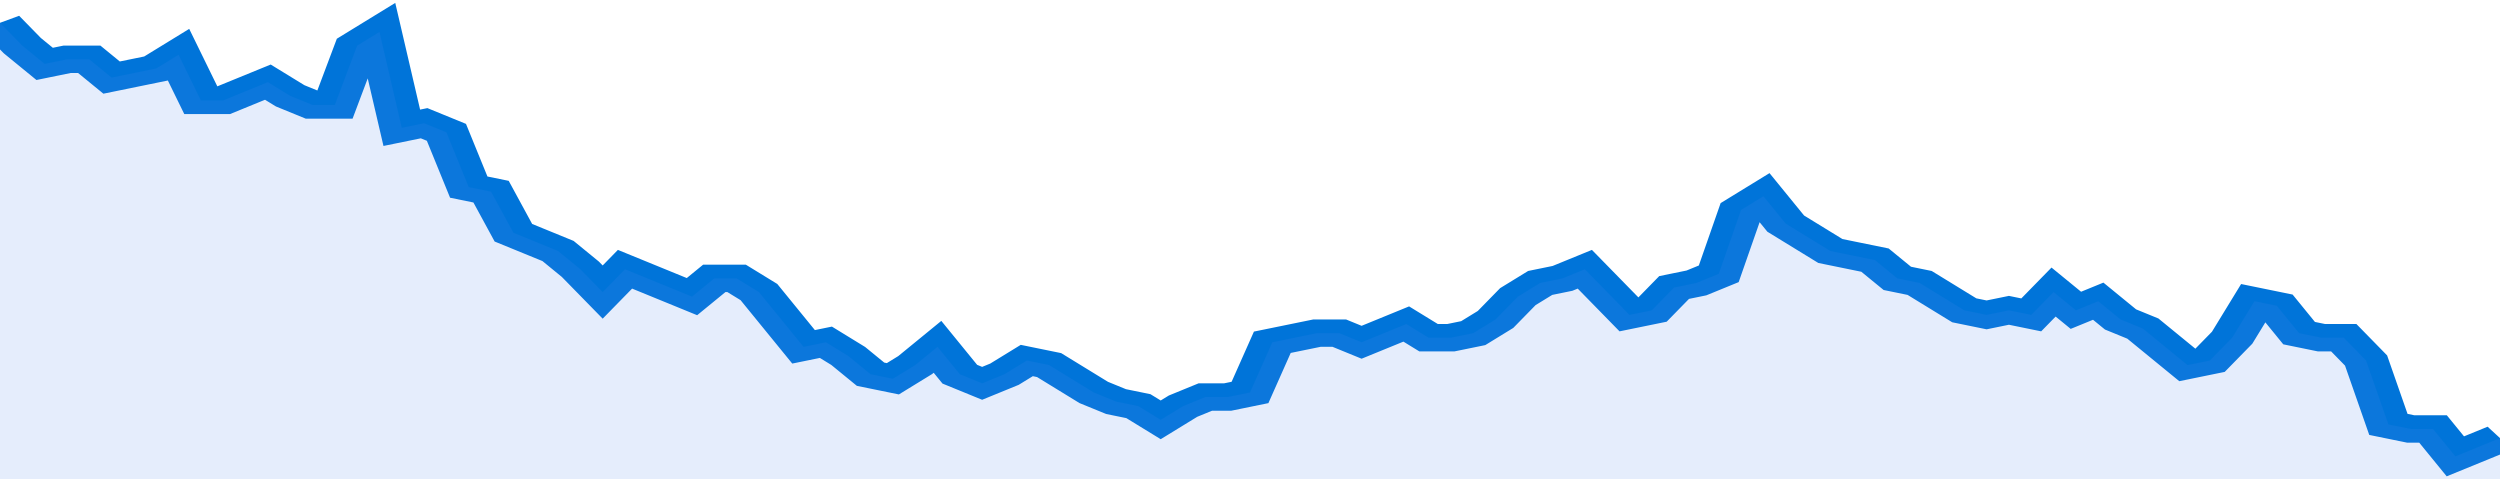 <svg xmlns="http://www.w3.org/2000/svg" viewBox="0 0 336 105" width="120" height="23" preserveAspectRatio="none">
				 <polyline fill="none" stroke="#0074d9" stroke-width="6" points="0, 5 3, 10 6, 14 9, 13 12, 13 15, 17 18, 16 21, 15 24, 12 27, 22 30, 22 33, 20 36, 18 39, 21 42, 23 45, 23 48, 10 51, 7 54, 28 57, 27 60, 29 63, 41 66, 42 69, 51 72, 53 75, 55 78, 59 81, 64 84, 59 87, 61 90, 63 93, 65 96, 61 99, 61 102, 64 105, 70 108, 76 111, 75 114, 78 117, 82 120, 83 123, 80 126, 76 129, 82 132, 84 135, 82 138, 79 141, 80 144, 83 147, 86 150, 88 153, 89 156, 92 159, 89 162, 87 165, 87 168, 86 171, 75 174, 74 177, 73 180, 73 183, 75 186, 73 189, 71 192, 74 195, 74 198, 73 201, 70 204, 65 207, 62 210, 61 213, 59 216, 64 219, 69 222, 68 225, 63 228, 62 231, 60 234, 46 237, 43 240, 49 243, 52 246, 55 249, 56 252, 57 255, 61 258, 62 261, 65 264, 68 267, 69 270, 68 273, 69 276, 64 279, 68 282, 66 285, 70 288, 72 291, 76 294, 80 297, 79 300, 74 303, 66 306, 67 309, 73 312, 74 315, 74 318, 79 321, 93 324, 94 327, 94 330, 100 333, 98 336, 96 336, 96 "> </polyline>
				 <polygon fill="#5085ec" opacity="0.15" points="0, 105 0, 5 3, 10 6, 14 9, 13 12, 13 15, 17 18, 16 21, 15 24, 12 27, 22 30, 22 33, 20 36, 18 39, 21 42, 23 45, 23 48, 10 51, 7 54, 28 57, 27 60, 29 63, 41 66, 42 69, 51 72, 53 75, 55 78, 59 81, 64 84, 59 87, 61 90, 63 93, 65 96, 61 99, 61 102, 64 105, 70 108, 76 111, 75 114, 78 117, 82 120, 83 123, 80 126, 76 129, 82 132, 84 135, 82 138, 79 141, 80 144, 83 147, 86 150, 88 153, 89 156, 92 159, 89 162, 87 165, 87 168, 86 171, 75 174, 74 177, 73 180, 73 183, 75 186, 73 189, 71 192, 74 195, 74 198, 73 201, 70 204, 65 207, 62 210, 61 213, 59 216, 64 219, 69 222, 68 225, 63 228, 62 231, 60 234, 46 237, 43 240, 49 243, 52 246, 55 249, 56 252, 57 255, 61 258, 62 261, 65 264, 68 267, 69 270, 68 273, 69 276, 64 279, 68 282, 66 285, 70 288, 72 291, 76 294, 80 297, 79 300, 74 303, 66 306, 67 309, 73 312, 74 315, 74 318, 79 321, 93 324, 94 327, 94 330, 100 333, 98 336, 96 336, 105 "></polygon>
			</svg>
